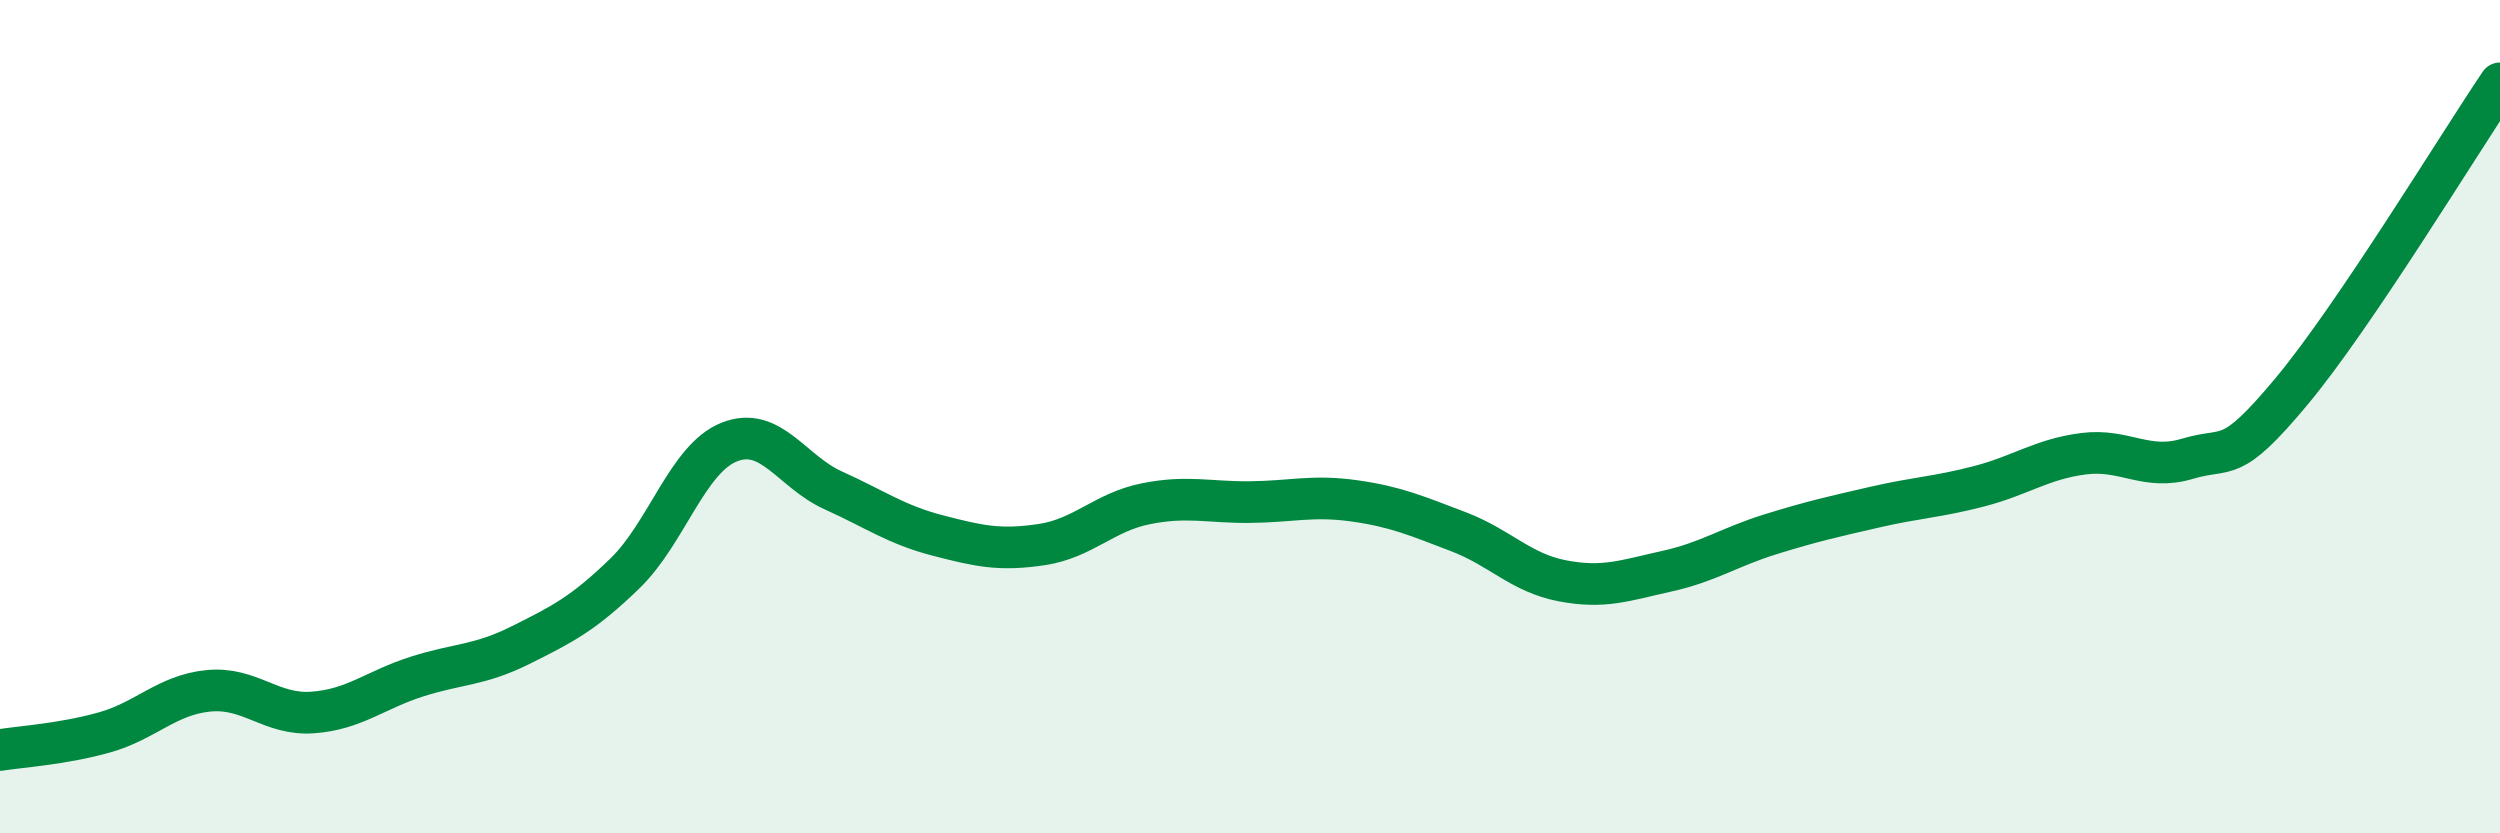 
    <svg width="60" height="20" viewBox="0 0 60 20" xmlns="http://www.w3.org/2000/svg">
      <path
        d="M 0,18 C 0.5,17.92 1.5,17.86 2.5,17.58 C 3.5,17.3 4,16.68 5,16.58 C 6,16.48 6.5,17.17 7.5,17.1 C 8.5,17.03 9,16.56 10,16.24 C 11,15.92 11.5,15.98 12.5,15.48 C 13.5,14.98 14,14.73 15,13.76 C 16,12.79 16.5,11.01 17.5,10.61 C 18.5,10.21 19,11.32 20,11.77 C 21,12.22 21.5,12.59 22.5,12.85 C 23.5,13.11 24,13.22 25,13.07 C 26,12.92 26.5,12.29 27.5,12.09 C 28.5,11.89 29,12.06 30,12.05 C 31,12.04 31.5,11.88 32.5,12.02 C 33.5,12.16 34,12.38 35,12.76 C 36,13.14 36.5,13.75 37.5,13.94 C 38.5,14.13 39,13.93 40,13.71 C 41,13.49 41.5,13.13 42.5,12.82 C 43.5,12.51 44,12.4 45,12.17 C 46,11.94 46.5,11.93 47.5,11.67 C 48.5,11.41 49,11.02 50,10.89 C 51,10.76 51.5,11.31 52.5,11.01 C 53.5,10.71 53.5,11.19 55,9.39 C 56.5,7.59 59,3.48 60,2L60 20L0 20Z"
        fill="#008740"
        opacity="0.1"
        stroke-linecap="round"
        stroke-linejoin="round"
      />
      <path
        d="M 0,18 C 0.5,17.92 1.5,17.86 2.5,17.58 C 3.5,17.3 4,16.68 5,16.58 C 6,16.48 6.5,17.17 7.5,17.1 C 8.5,17.03 9,16.56 10,16.24 C 11,15.92 11.5,15.98 12.5,15.48 C 13.5,14.98 14,14.73 15,13.76 C 16,12.79 16.5,11.01 17.5,10.61 C 18.5,10.21 19,11.32 20,11.77 C 21,12.22 21.5,12.59 22.5,12.85 C 23.5,13.11 24,13.22 25,13.07 C 26,12.92 26.5,12.29 27.5,12.09 C 28.5,11.89 29,12.06 30,12.05 C 31,12.04 31.5,11.88 32.5,12.02 C 33.5,12.16 34,12.38 35,12.76 C 36,13.14 36.5,13.75 37.5,13.94 C 38.5,14.13 39,13.93 40,13.71 C 41,13.49 41.5,13.13 42.5,12.82 C 43.5,12.51 44,12.4 45,12.17 C 46,11.94 46.5,11.93 47.5,11.67 C 48.5,11.41 49,11.02 50,10.89 C 51,10.76 51.5,11.31 52.5,11.01 C 53.5,10.71 53.5,11.19 55,9.39 C 56.5,7.59 59,3.48 60,2"
        stroke="#008740"
        stroke-width="1"
        fill="none"
        stroke-linecap="round"
        stroke-linejoin="round"
      />
    </svg>
  
